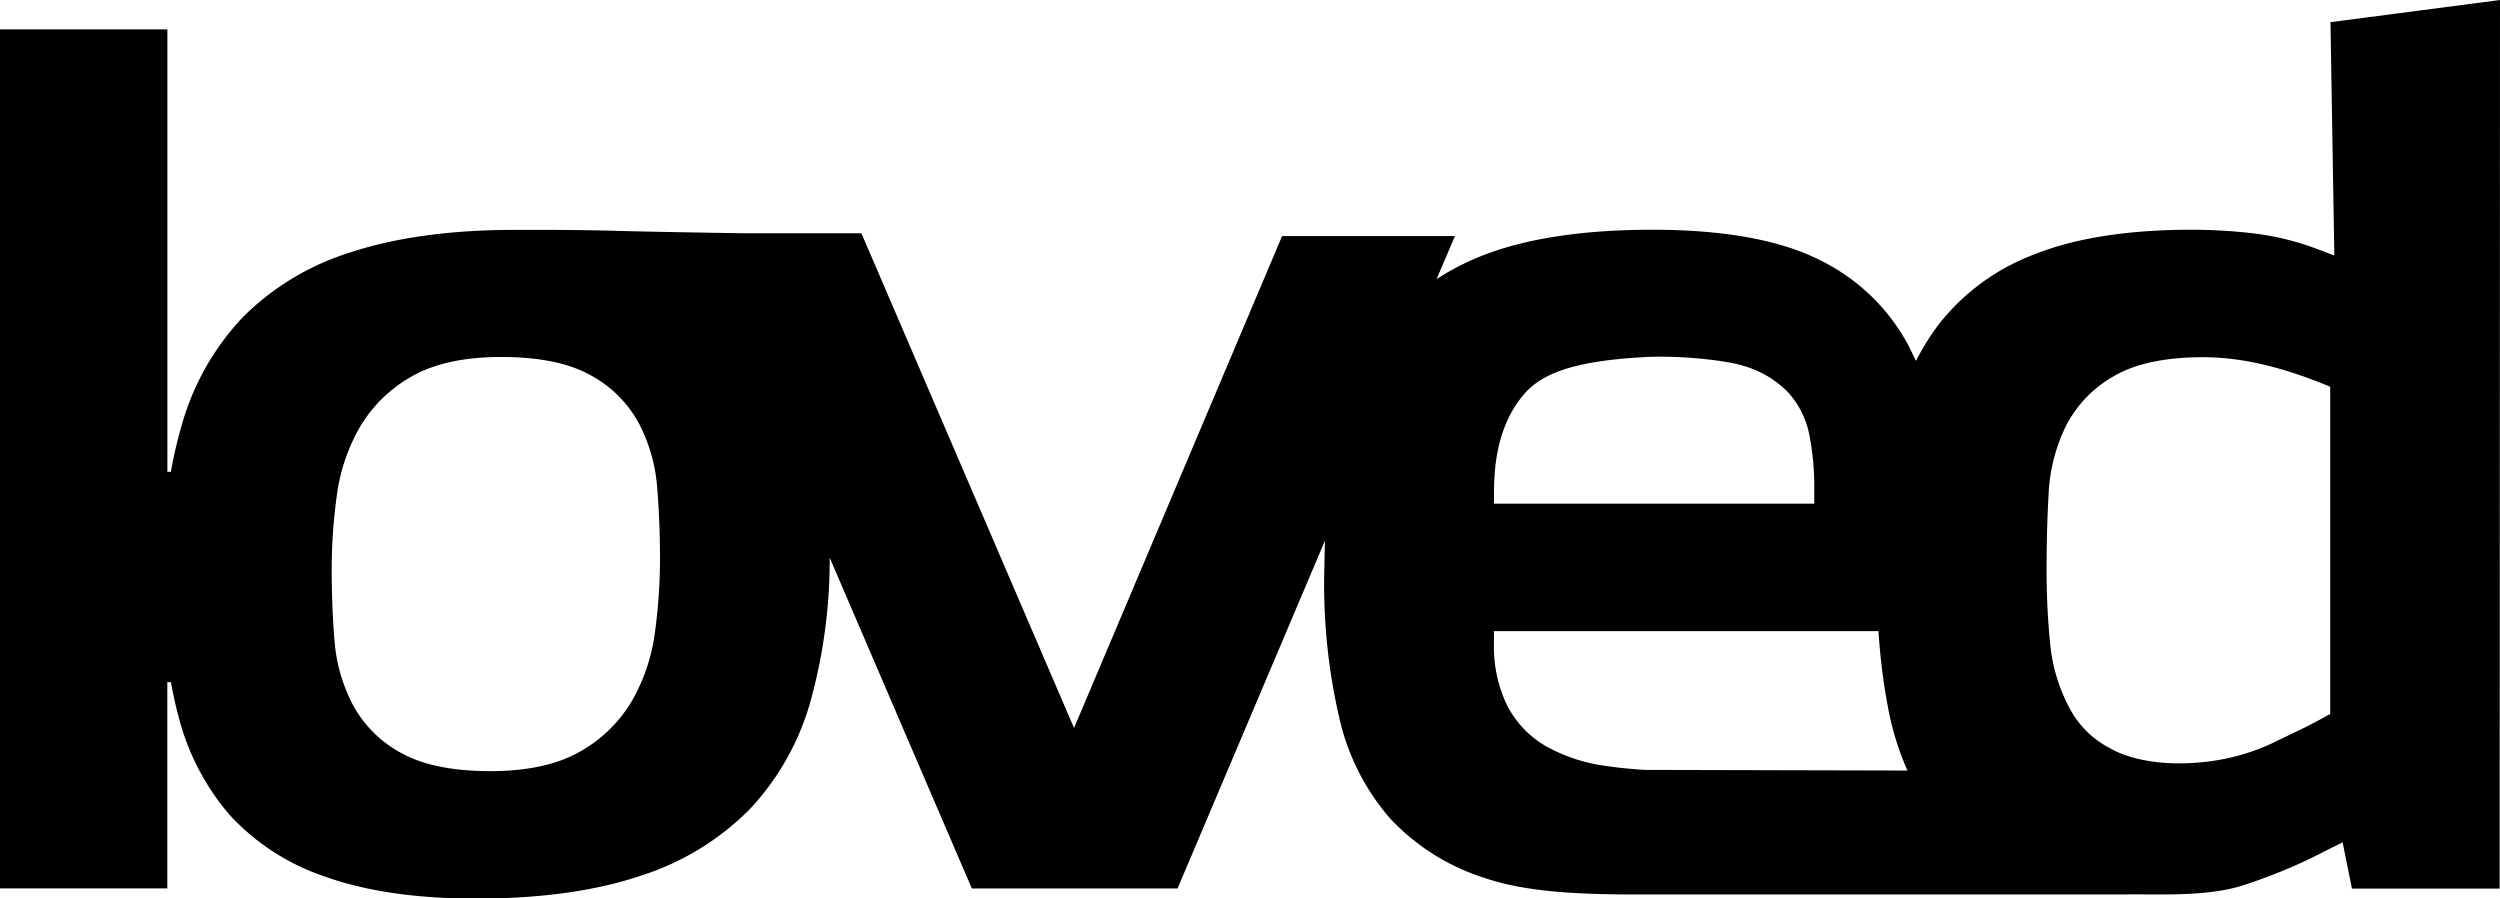<svg id="Ebene_1" data-name="Ebene 1" xmlns="http://www.w3.org/2000/svg" viewBox="0 0 425.38 152.87"><path d="M396.54,3.77c0,.4.65,39.7.65,39.7l-2.93-1.1a45.24,45.24,0,0,0-10.44-2.61,89.27,89.27,0,0,0-10.88-.67c-10.79,0-19.77,1.4-26.7,4.16A37.38,37.38,0,0,0,330.11,54.9a41.58,41.58,0,0,0-3.9,6.11l-.21.4L324.84,59A33.94,33.94,0,0,0,310,44.43c-6.79-3.54-16.49-5.34-28.85-5.34-11.11,0-20.4,1.32-27.61,3.91a43.33,43.33,0,0,0-9.1,4.49l3.12-7.32H218.15l-35.4,83.7L146.57,39.69H126.38c-7.65-.12-16.87-.28-21.06-.4-4.61-.13-10.08-.19-15.4-.18H87.76c-11,0-20.45,1.29-28.09,3.82A44.57,44.57,0,0,0,41.24,54.05a44.15,44.15,0,0,0-10.35,18.4,74.54,74.54,0,0,0-1.82,7.83h-.59V5H0V151.16H28.47V116.07h.61c.37,2,.78,3.93,1.25,5.66a41.26,41.26,0,0,0,8.81,17,38.76,38.76,0,0,0,16.29,10.47c6.88,2.45,15.48,3.7,25.57,3.7,11,0,20.44-1.32,28.07-3.91a45.46,45.46,0,0,0,18.45-11.25,44.29,44.29,0,0,0,10.36-18.31,89.93,89.93,0,0,0,3.29-24.55l24.19,56.3h35L225.44,92h0l-.13,6.15a100.81,100.81,0,0,0,2.59,24.07,39.23,39.23,0,0,0,8.59,17,37.49,37.49,0,0,0,16.16,10.18c6.84,2.33,15.57,2.8,25.95,2.8H362c0-.06,3.36,0,3.36,0,5.59,0,10.88,0,15.73-1.38a91,91,0,0,0,15.07-6.28l2.44-1.22,1.59,7.88h25.13L425.38,0ZM111.46,107.45a31.74,31.74,0,0,1-3.88,11.72,23.73,23.73,0,0,1-8.86,8.7c-3.85,2.22-9,3.34-15.29,3.34s-11.34-1-15-3A20.19,20.19,0,0,1,60.08,120,28,28,0,0,1,56.92,109c-.32-3.83-.48-7.86-.48-12a93.44,93.44,0,0,1,.84-12.48,31.79,31.79,0,0,1,3.88-11.73A23.8,23.8,0,0,1,70,64.08c3.84-2.22,9-3.34,15.29-3.34s11.33,1,15,3a20.25,20.25,0,0,1,8.35,8.17A28,28,0,0,1,111.82,83c.32,3.87.48,7.9.48,12A93.93,93.93,0,0,1,111.46,107.45ZM254.21,83.63c0-7.24,1.8-12.9,5.36-16.84s10.29-5.43,19.73-6c6.07-.4,14.31.49,17.36,1.46a17.25,17.25,0,0,1,7.56,4.48,15,15,0,0,1,3.65,7.3,45.37,45.37,0,0,1,.83,9.1v2.57H254.21ZM279.85,131v0c-2.51-.16-4.74-.39-6.63-.68A28.61,28.61,0,0,1,263.1,127a17.11,17.11,0,0,1-6.65-6.95,23,23,0,0,1-2.25-10.66v-2h65.44v.21a106.39,106.39,0,0,0,1.67,13.12,48.22,48.22,0,0,0,3.11,10.07l.14.32ZM396.5,121.5l-.38.17c-3.5,2-4.82,2.51-9.71,4.89a36.14,36.14,0,0,1-12.22,3.17c-5.94.56-11.61-.38-15.1-2.38a16.19,16.19,0,0,1-7.1-7.13,29.21,29.21,0,0,1-3.18-11c-.38-3.88-.58-8-.58-12.09,0-4.57.11-8.92.34-12.93a29.35,29.35,0,0,1,2.93-11.67A20.41,20.41,0,0,1,359.68,64c3.65-2.14,8.75-3.22,15.17-3.22,7.22,0,14.06,2,20.34,4.5l1.3.52V121.5Z" transform="translate(0 0)" style="fill:black"/></svg>